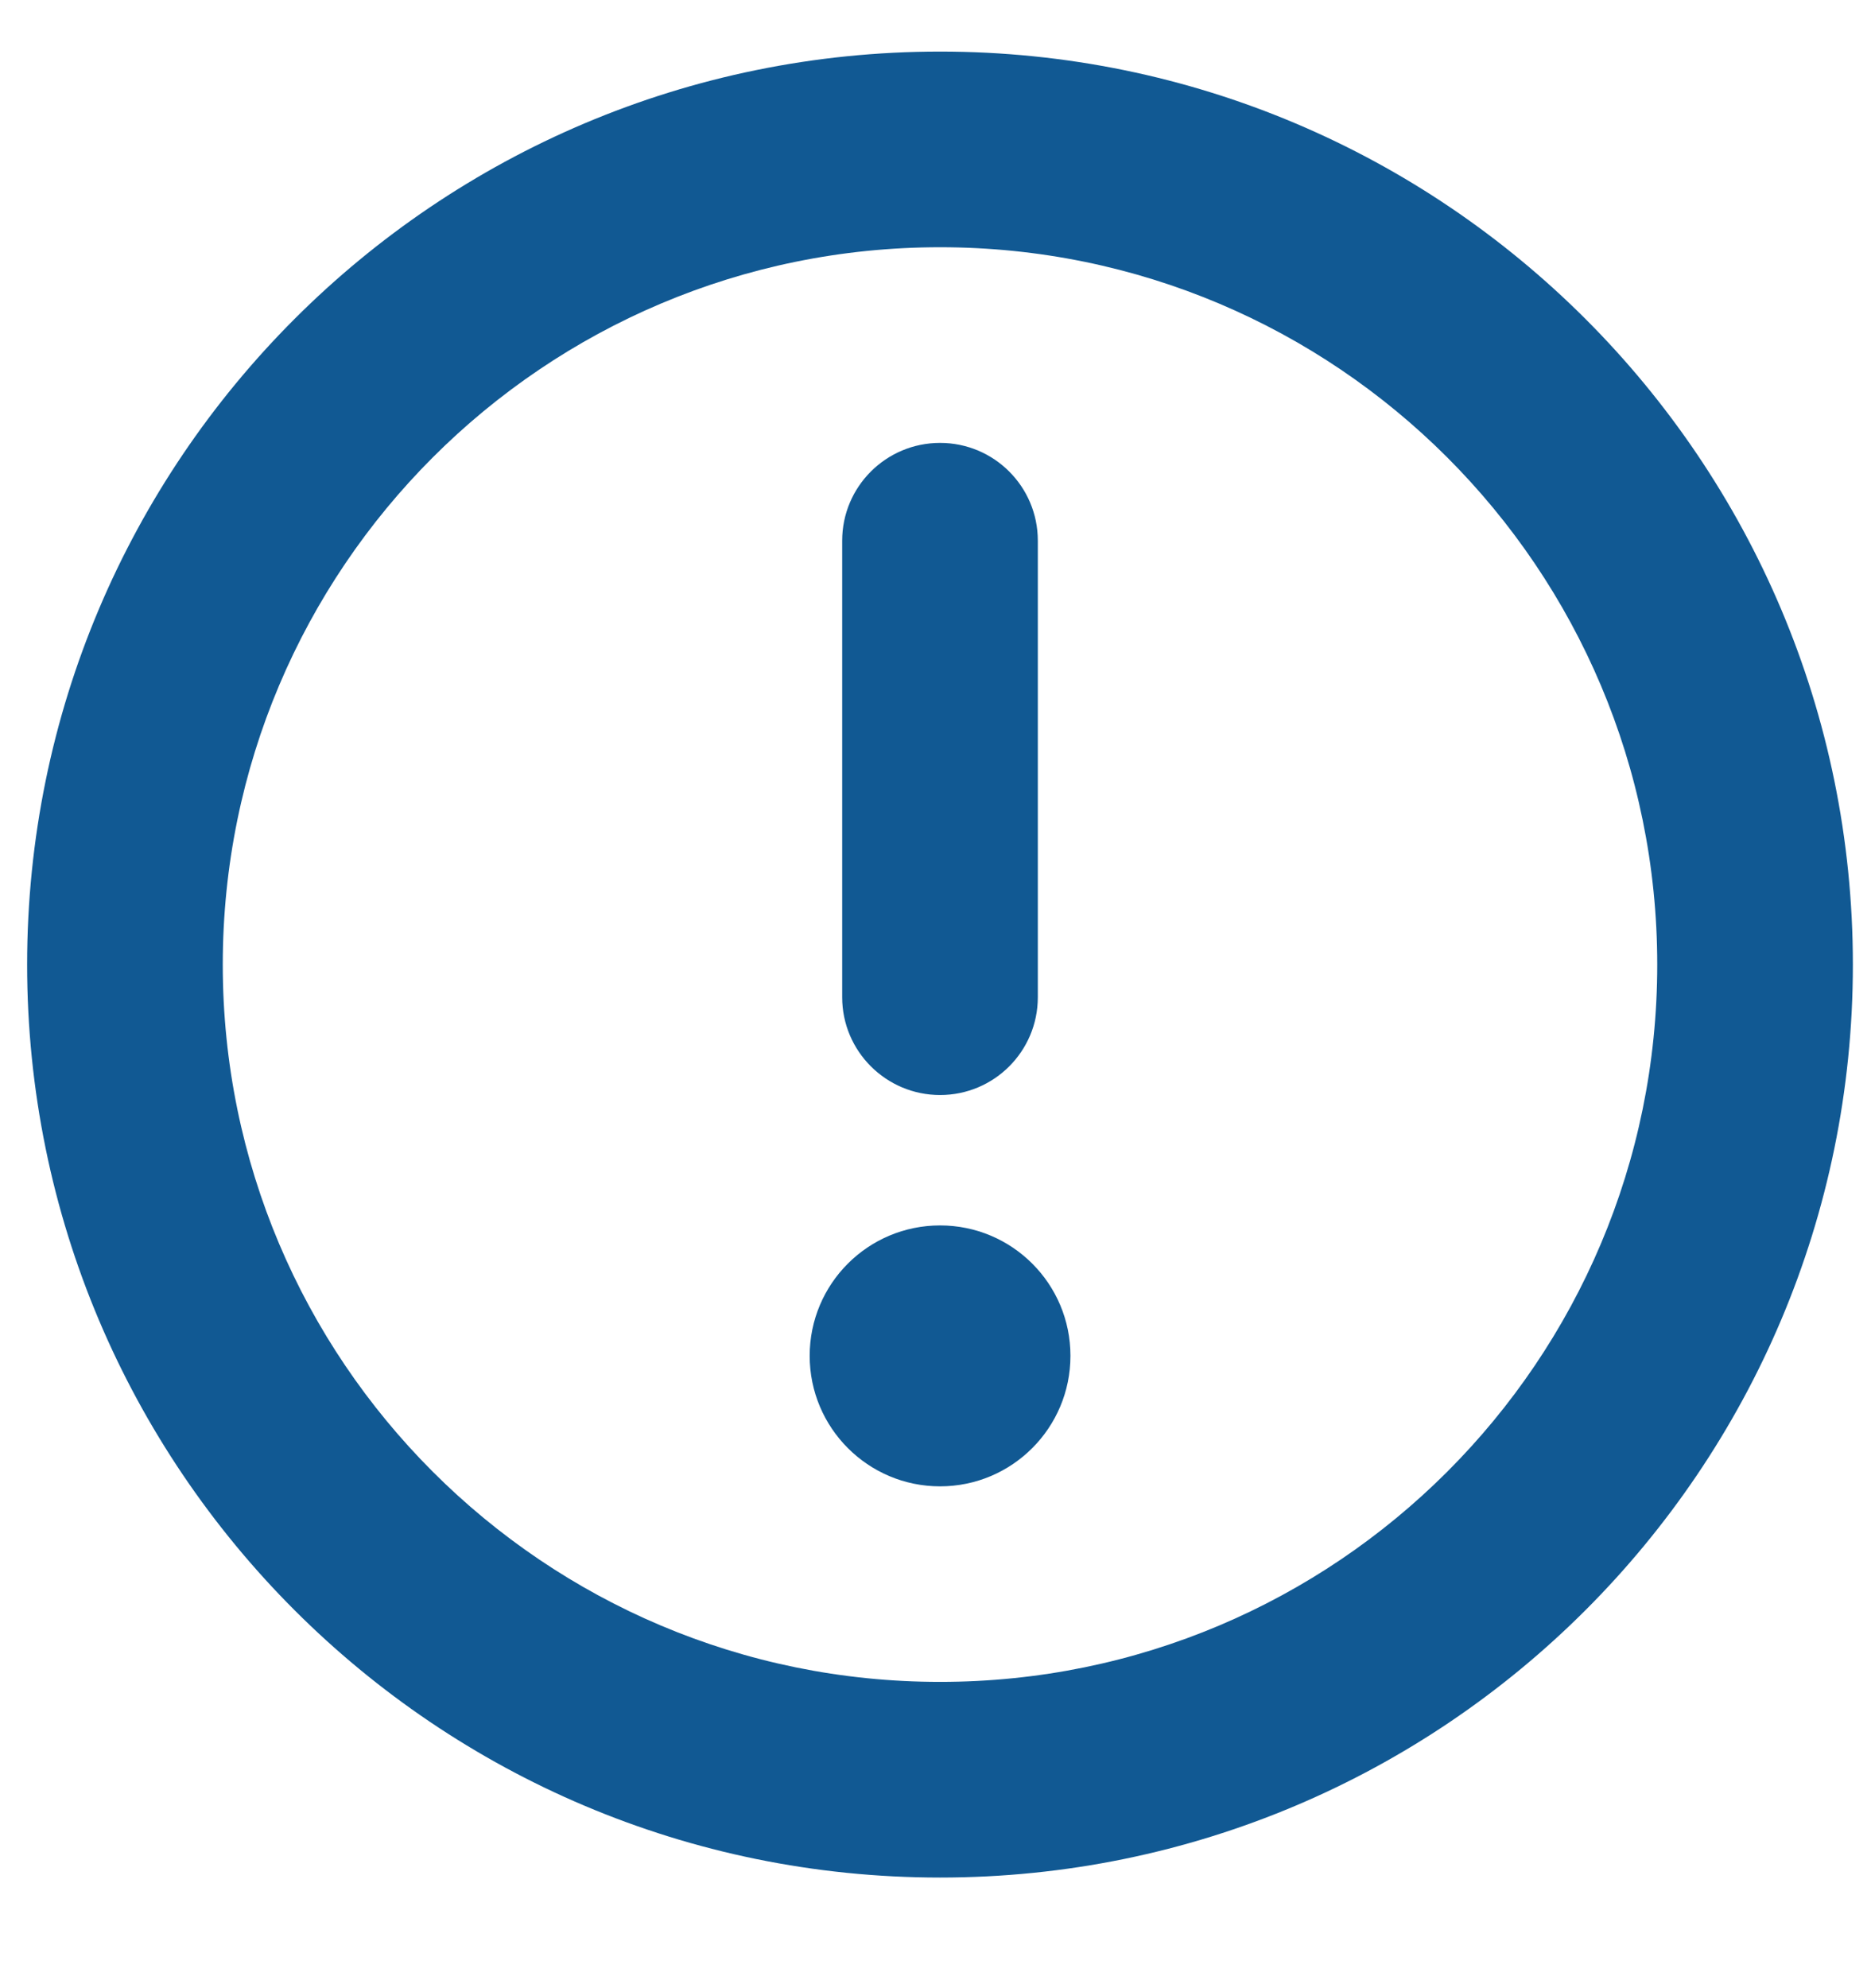 <svg width="16" height="17" viewBox="0 0 16 17" fill="none" xmlns="http://www.w3.org/2000/svg">
<path d="M8.039 3.787C8.501 3.787 8.875 4.161 8.875 4.623L8.875 8.527C8.875 8.989 8.501 9.363 8.039 9.363C7.577 9.363 7.202 8.988 7.202 8.527L7.202 4.623C7.202 4.161 7.577 3.787 8.039 3.787Z" fill="#115993"/>
<path d="M9.154 11.593C9.154 12.209 8.655 12.709 8.039 12.709C7.423 12.709 6.924 12.209 6.924 11.593C6.924 10.977 7.423 10.478 8.039 10.478C8.655 10.478 9.154 10.977 9.154 11.593Z" fill="#115993"/>
<path fill-rule="evenodd" clip-rule="evenodd" d="M15.845 8.248C15.845 12.559 12.35 16.054 8.039 16.054C3.727 16.054 0.232 12.559 0.232 8.248C0.232 3.936 3.727 0.441 8.039 0.441C12.35 0.441 15.845 3.936 15.845 8.248ZM14.172 8.248C14.172 11.635 11.426 14.381 8.039 14.381C4.651 14.381 1.905 11.635 1.905 8.248C1.905 4.86 4.651 2.114 8.039 2.114C11.426 2.114 14.172 4.86 14.172 8.248Z" fill="#115993"/>
</svg>
